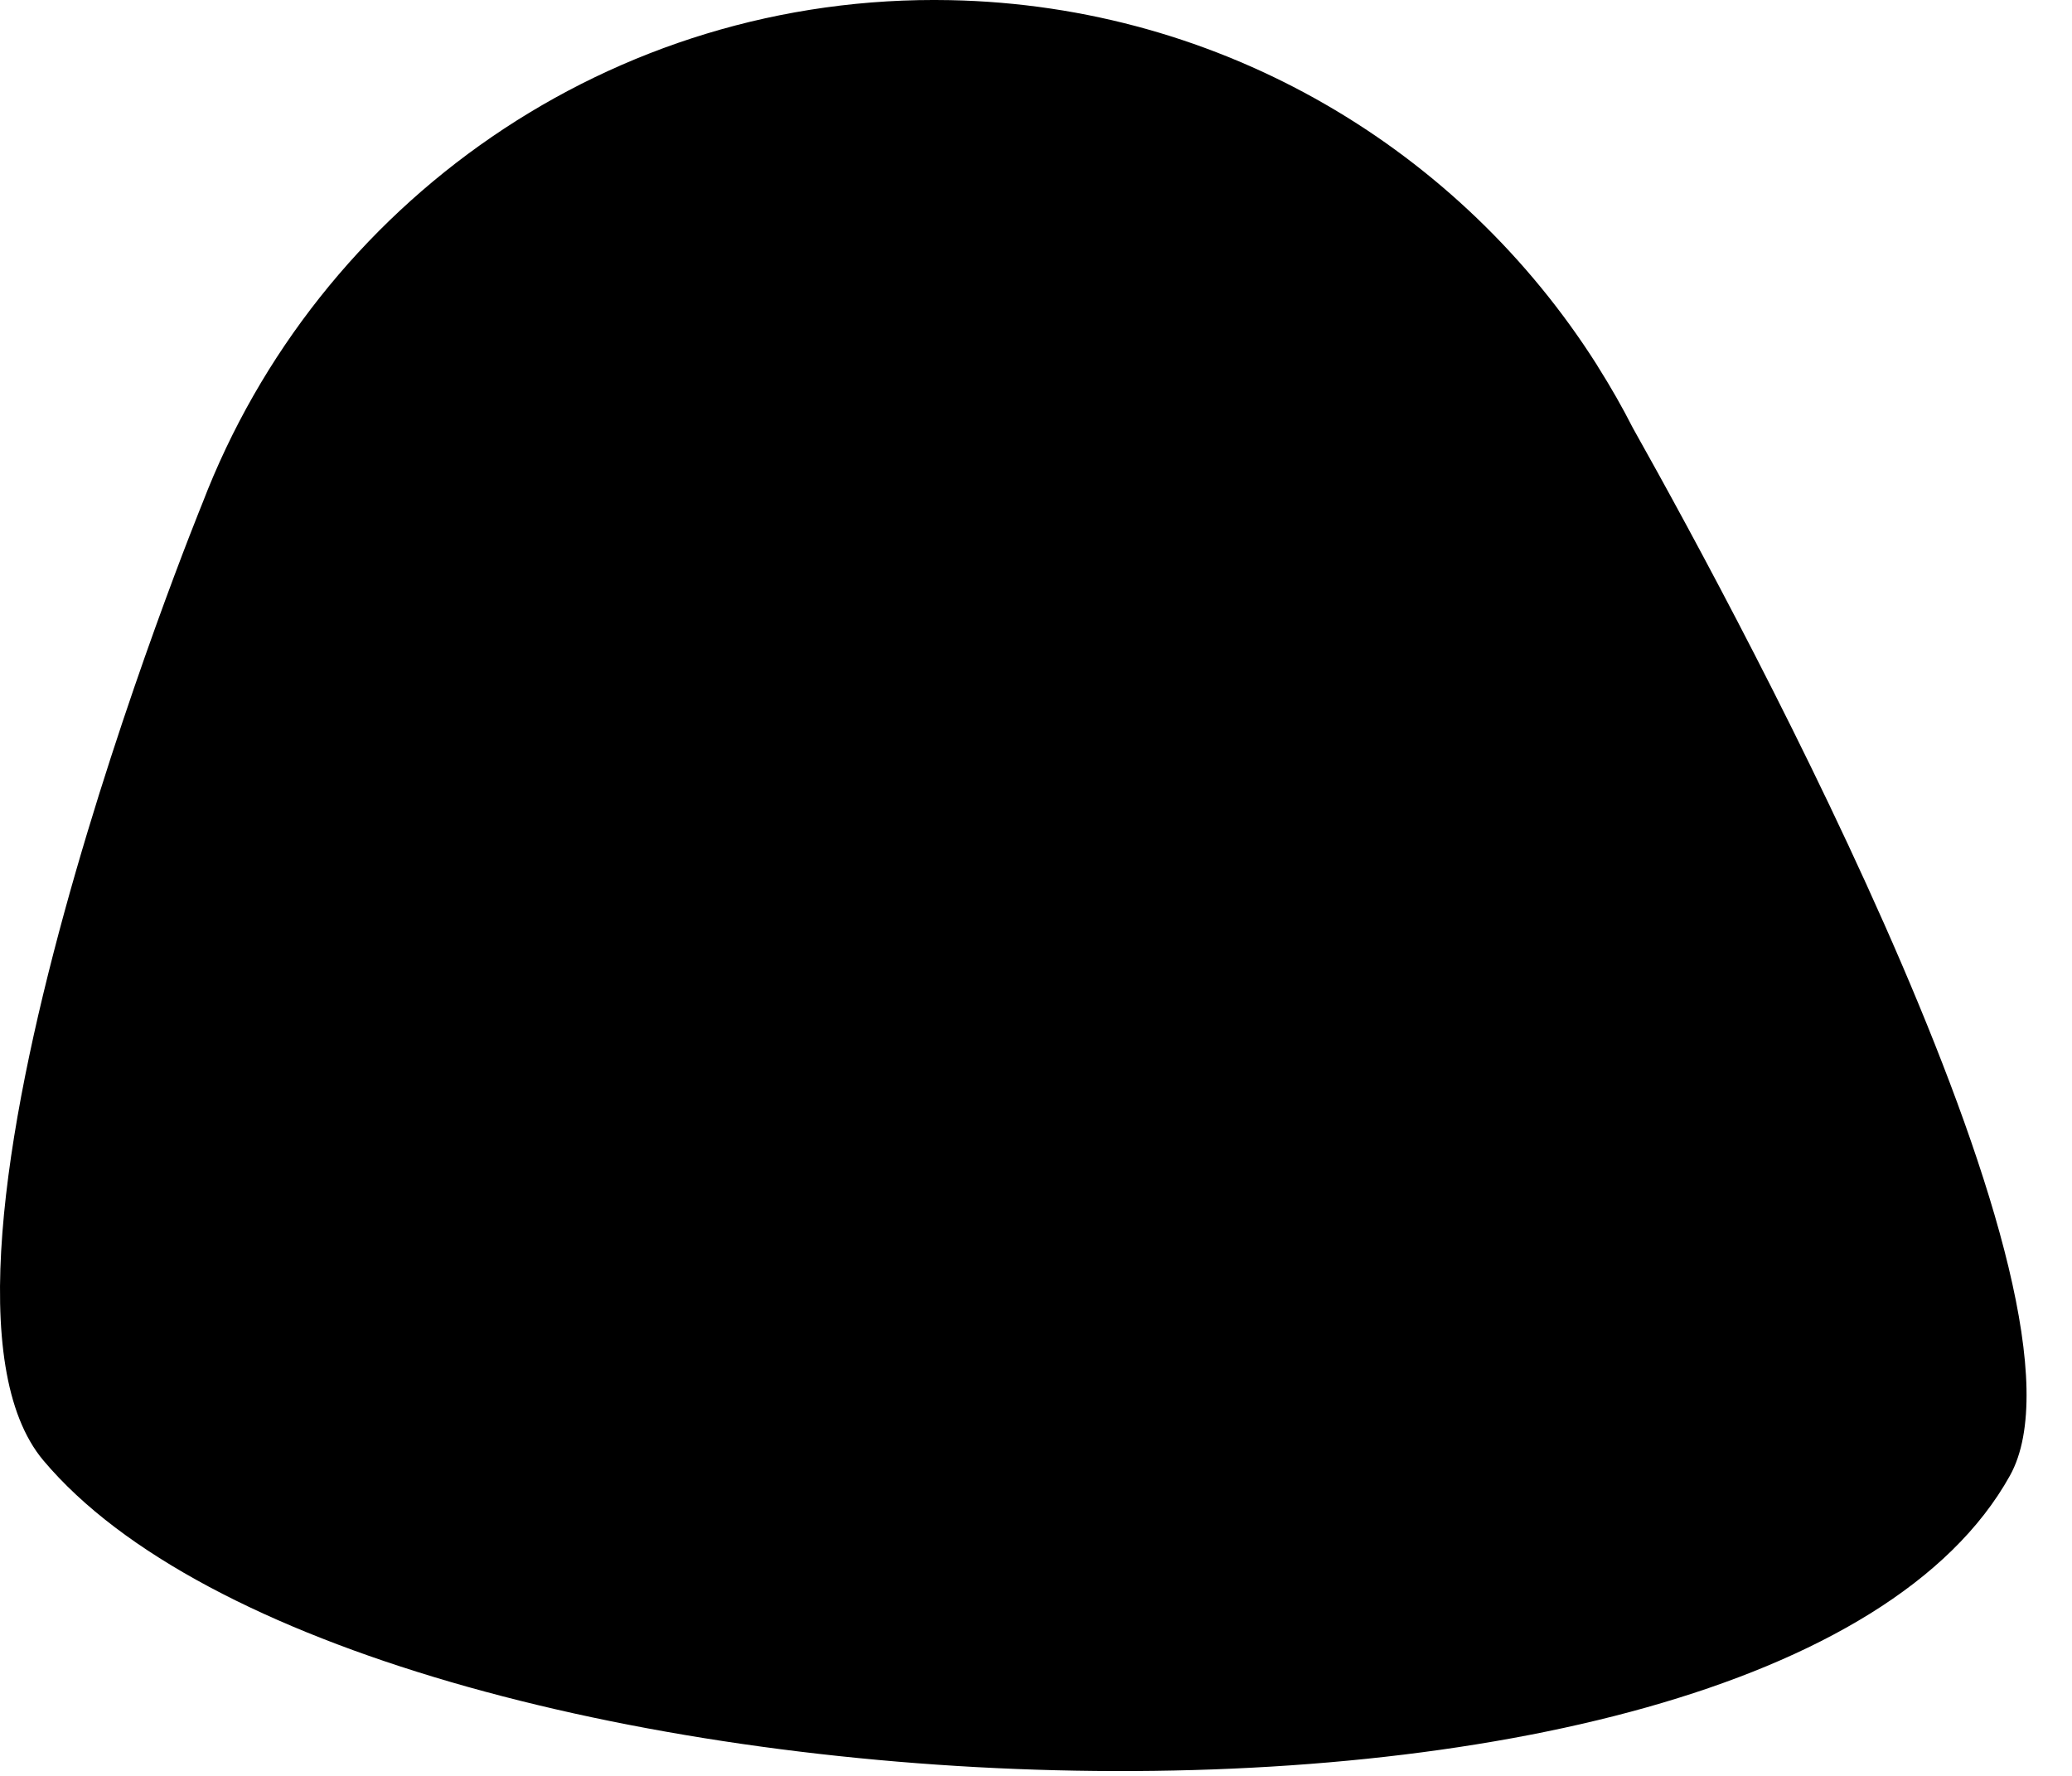 <?xml version="1.0" encoding="utf-8"?>
<svg xmlns="http://www.w3.org/2000/svg" fill="none" height="100%" overflow="visible" preserveAspectRatio="none" style="display: block;" viewBox="0 0 28 24" width="100%">
<path d="M22.066 5.784C21.922 5.501 21.764 5.225 21.595 4.957C21.587 4.943 21.579 4.93 21.579 4.93C19.74 2.03 16.53 0.076 12.84 0.002C8.251 -0.09 4.287 2.751 2.734 6.804C2.734 6.804 -1.523 17.23 0.587 19.738C4.864 24.822 23.937 25.749 27.162 19.941C28.476 17.574 23.648 8.601 22.066 5.784Z" fill="black" id="Vector"/>
</svg>